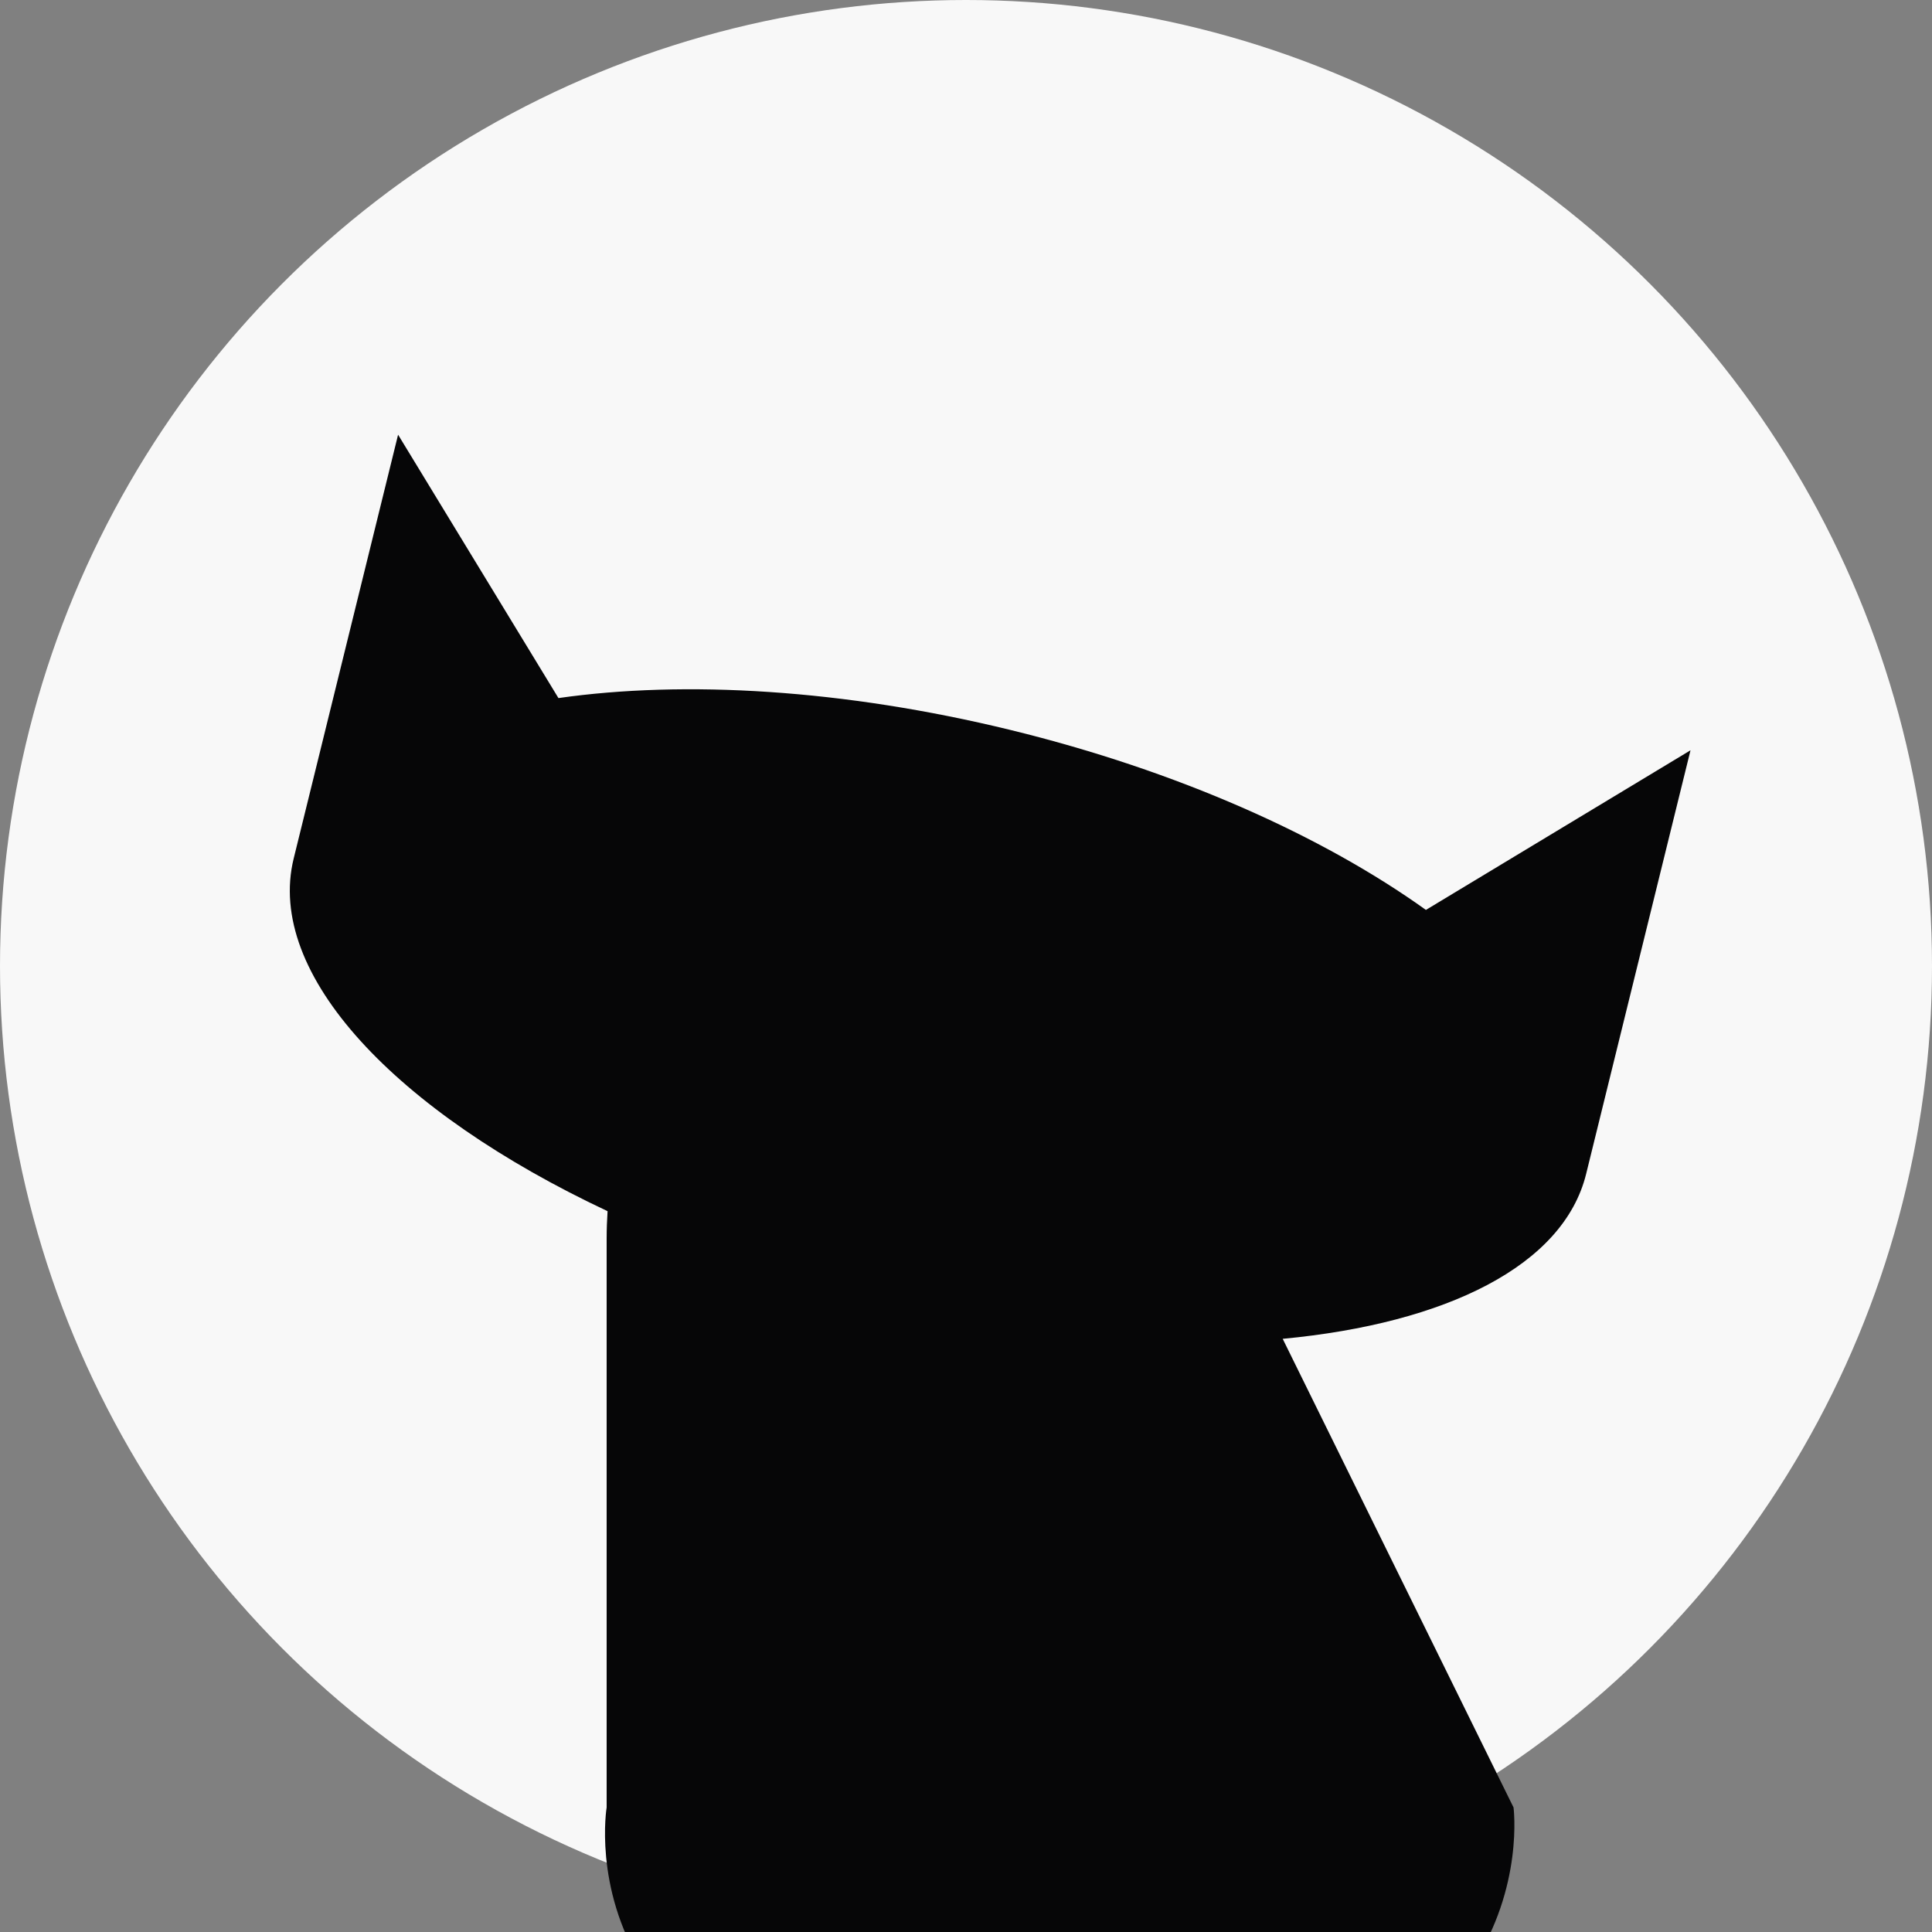 <svg xmlns="http://www.w3.org/2000/svg" version="1.1" xmlns:xlink="http://www.w3.org/1999/xlink" width="40" height="40"><rect width="100%" height="100%" fill="#808080" stroke="none"/><svg width="40" height="40" viewBox="0 0 40 40" fill="none" xmlns="http://www.w3.org/2000/svg">
<g clip-path="url(#clip0_73_3641)">
<circle cx="20" cy="20" r="20" fill="#F8F8F8"></circle>
<mask id="SvgjsMask1003" style="mask-type:alpha" maskUnits="userSpaceOnUse" x="0" y="0" width="40" height="40">
<circle cx="20" cy="20" r="20" fill="#FBE5D7"></circle>
</mask>
<g mask="url(#mask0_73_3641)">
<path d="M12.579 25.076C12.567 25.263 12.56 25.453 12.56 25.647V37.421C12.56 37.421 11.454 44 21.83 44C32.206 44 31.336 37.421 31.336 37.421L26.557 27.719C29.949 27.398 32.371 26.201 32.839 24.306L35 15.534L29.522 18.839C27.383 17.306 24.376 15.957 20.92 15.113C17.464 14.269 14.171 14.08 11.562 14.453L8.242 9L6.081 17.772C5.49 20.167 8.191 23.014 12.579 25.076Z" fill="#060607"></path>
</g>
</g>
<defs>
<clipPath id="SvgjsClipPath1002">
<rect width="40" height="40" fill="white"></rect>
</clipPath>
</defs>
</svg><style>@media (prefers-color-scheme: light) { :root { filter: none; } }
@media (prefers-color-scheme: dark) { :root { filter: none; } }
</style></svg>